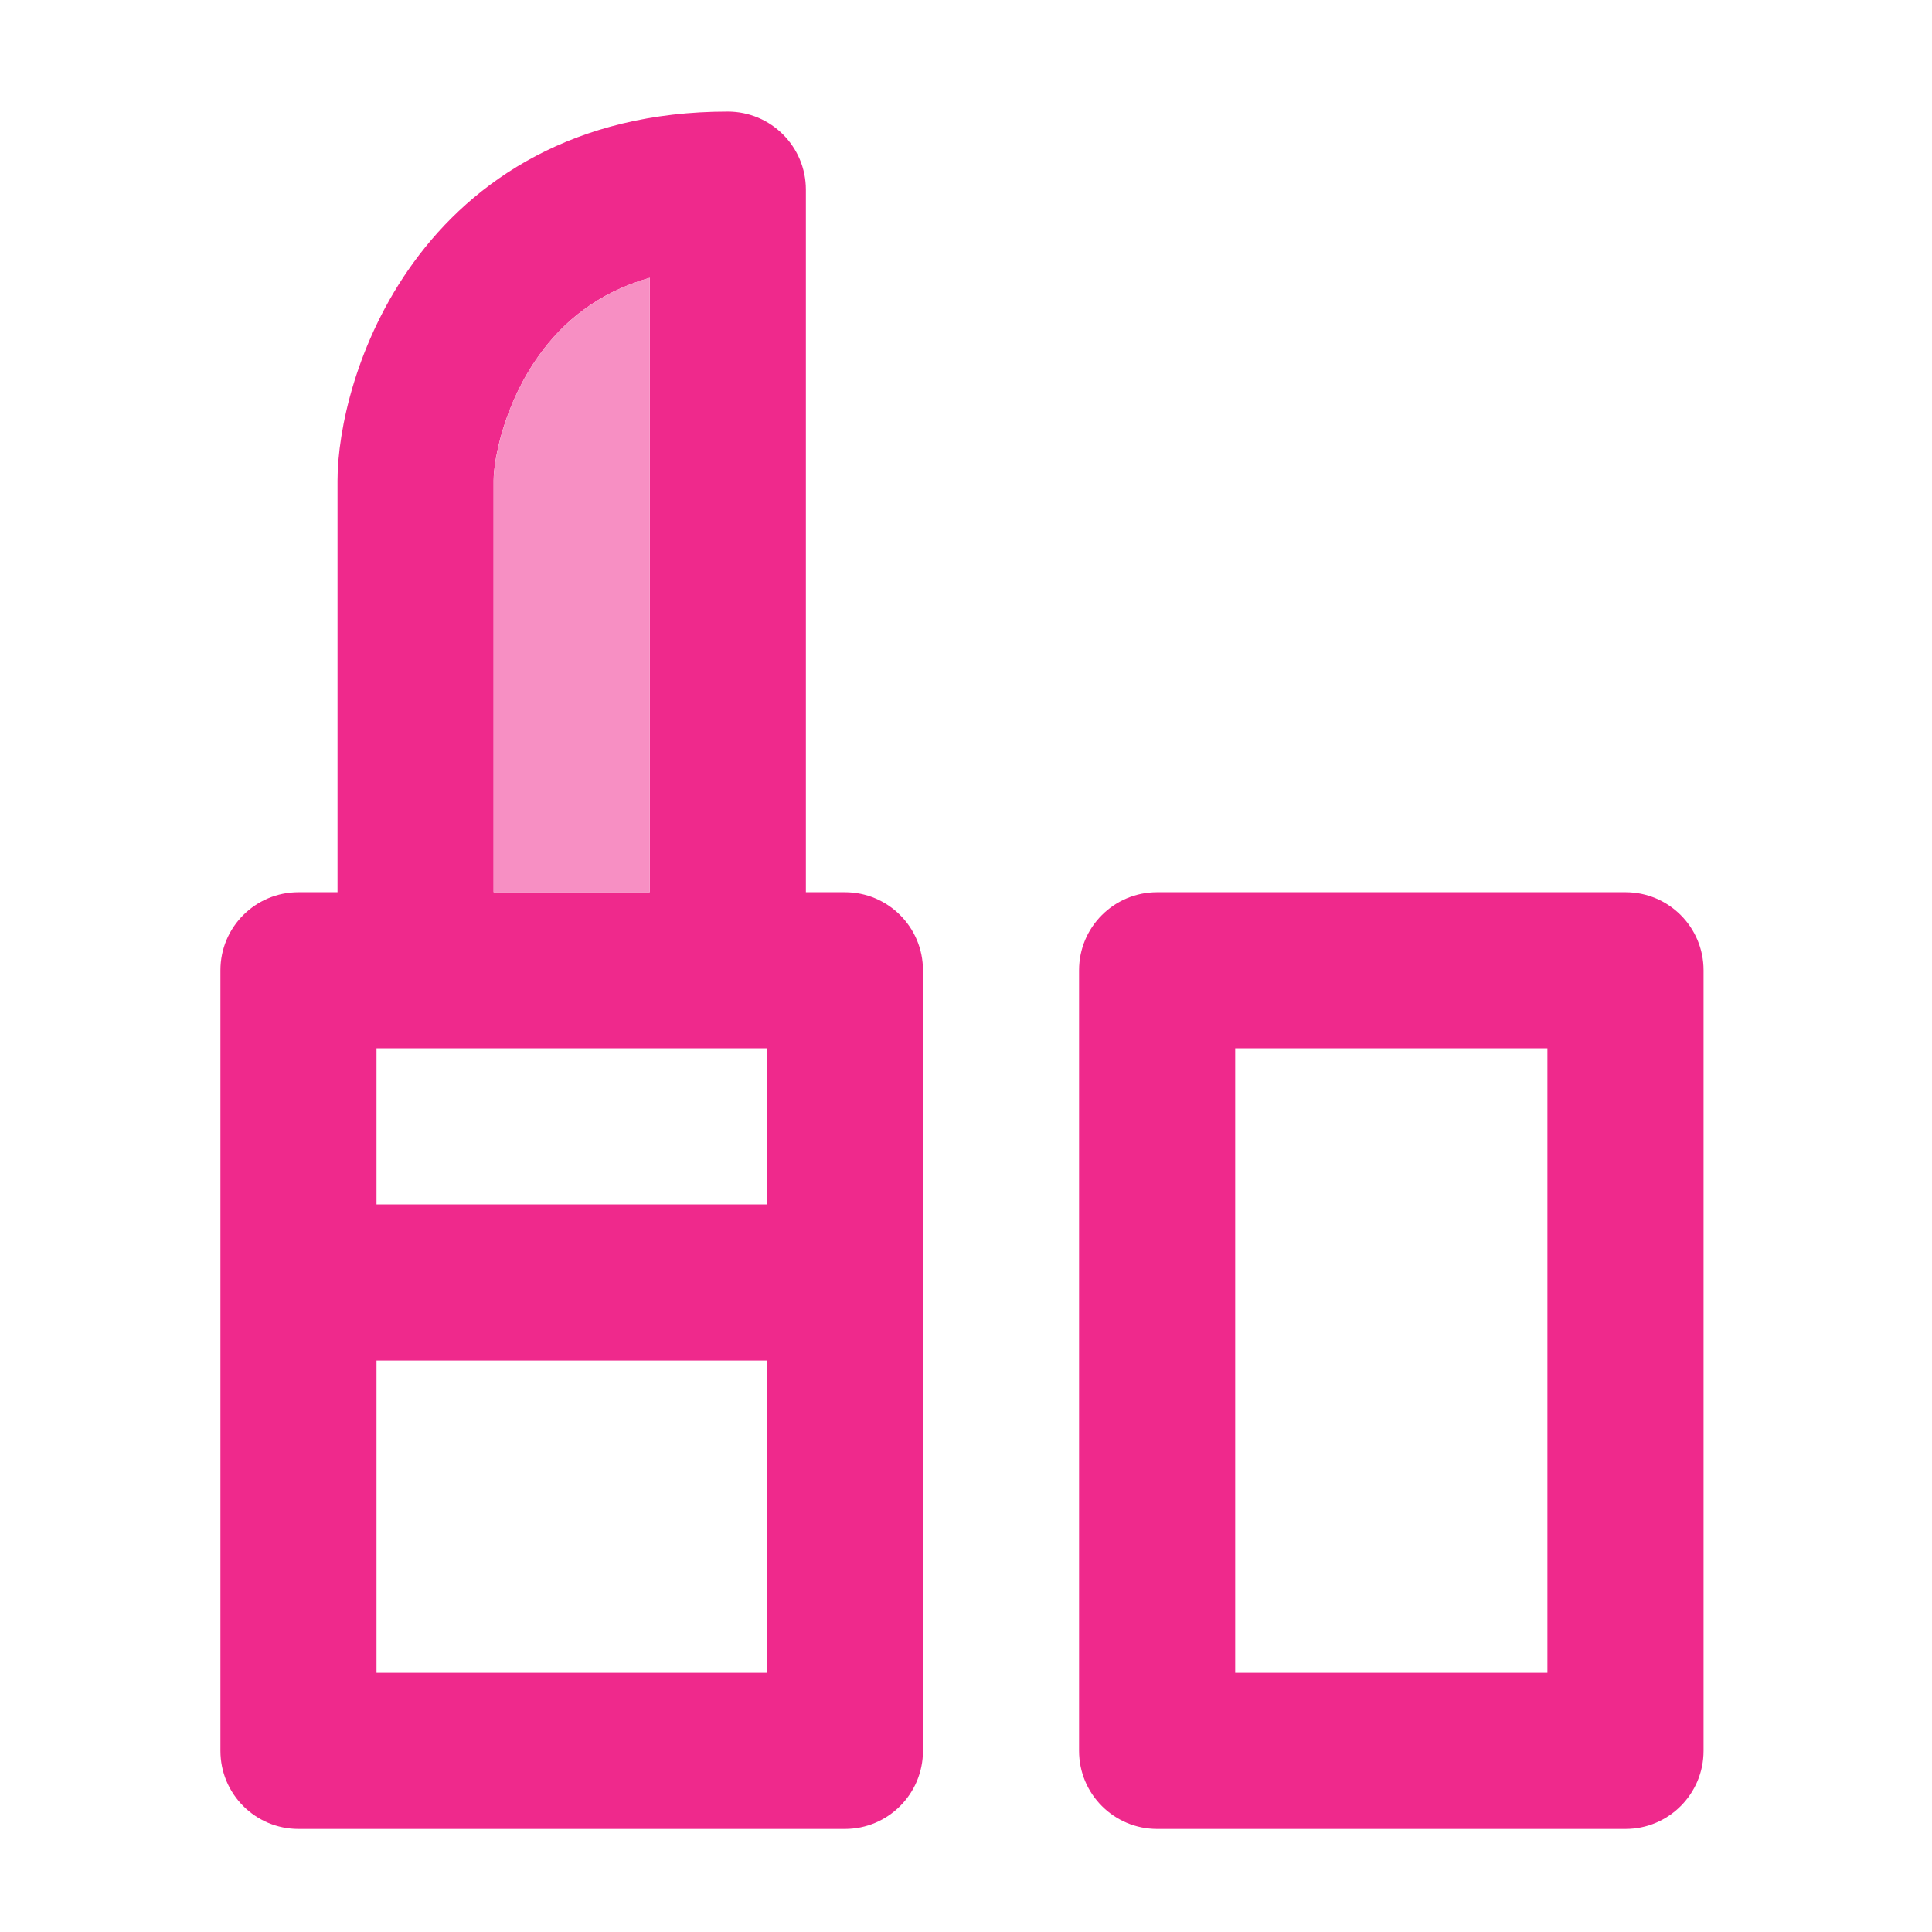 <svg width="33" height="33" viewBox="0 0 33 33" fill="none" xmlns="http://www.w3.org/2000/svg">
<path fill-rule="evenodd" clip-rule="evenodd" d="M7.061 4.487C8.086 3.074 9.81 1.906 12.431 1.906C13.168 1.906 13.765 2.503 13.765 3.24V15.24H14.431C15.168 15.24 15.765 15.836 15.765 16.573V29.906C15.765 30.643 15.168 31.24 14.431 31.24H5.098C4.362 31.24 3.765 30.643 3.765 29.906V16.573C3.765 15.836 4.362 15.24 5.098 15.24H5.765V8.209C5.765 7.349 6.088 5.827 7.061 4.487ZM6.431 23.24V28.573H13.098V23.24H6.431ZM13.098 20.573H6.431V17.906H13.098V20.573ZM11.098 4.745V15.24H8.431V8.209C8.431 7.857 8.608 6.895 9.219 6.053C9.611 5.513 10.193 5.001 11.098 4.745Z" fill="#EF298C"/>
<path fill-rule="evenodd" clip-rule="evenodd" d="M19.765 15.24C19.028 15.24 18.431 15.836 18.431 16.573V29.906C18.431 30.643 19.028 31.24 19.765 31.24H27.765C28.501 31.24 29.098 30.643 29.098 29.906V16.573C29.098 15.836 28.501 15.24 27.765 15.24H19.765ZM26.431 28.573H21.098V17.906H26.431V28.573Z" fill="#EF298C"/>
<path d="M11.098 15.24V4.745C10.193 5.002 9.611 5.514 9.219 6.054C8.608 6.896 8.432 7.858 8.432 8.21V15.24H11.098Z" fill="#F78FC3"/>
</svg>
